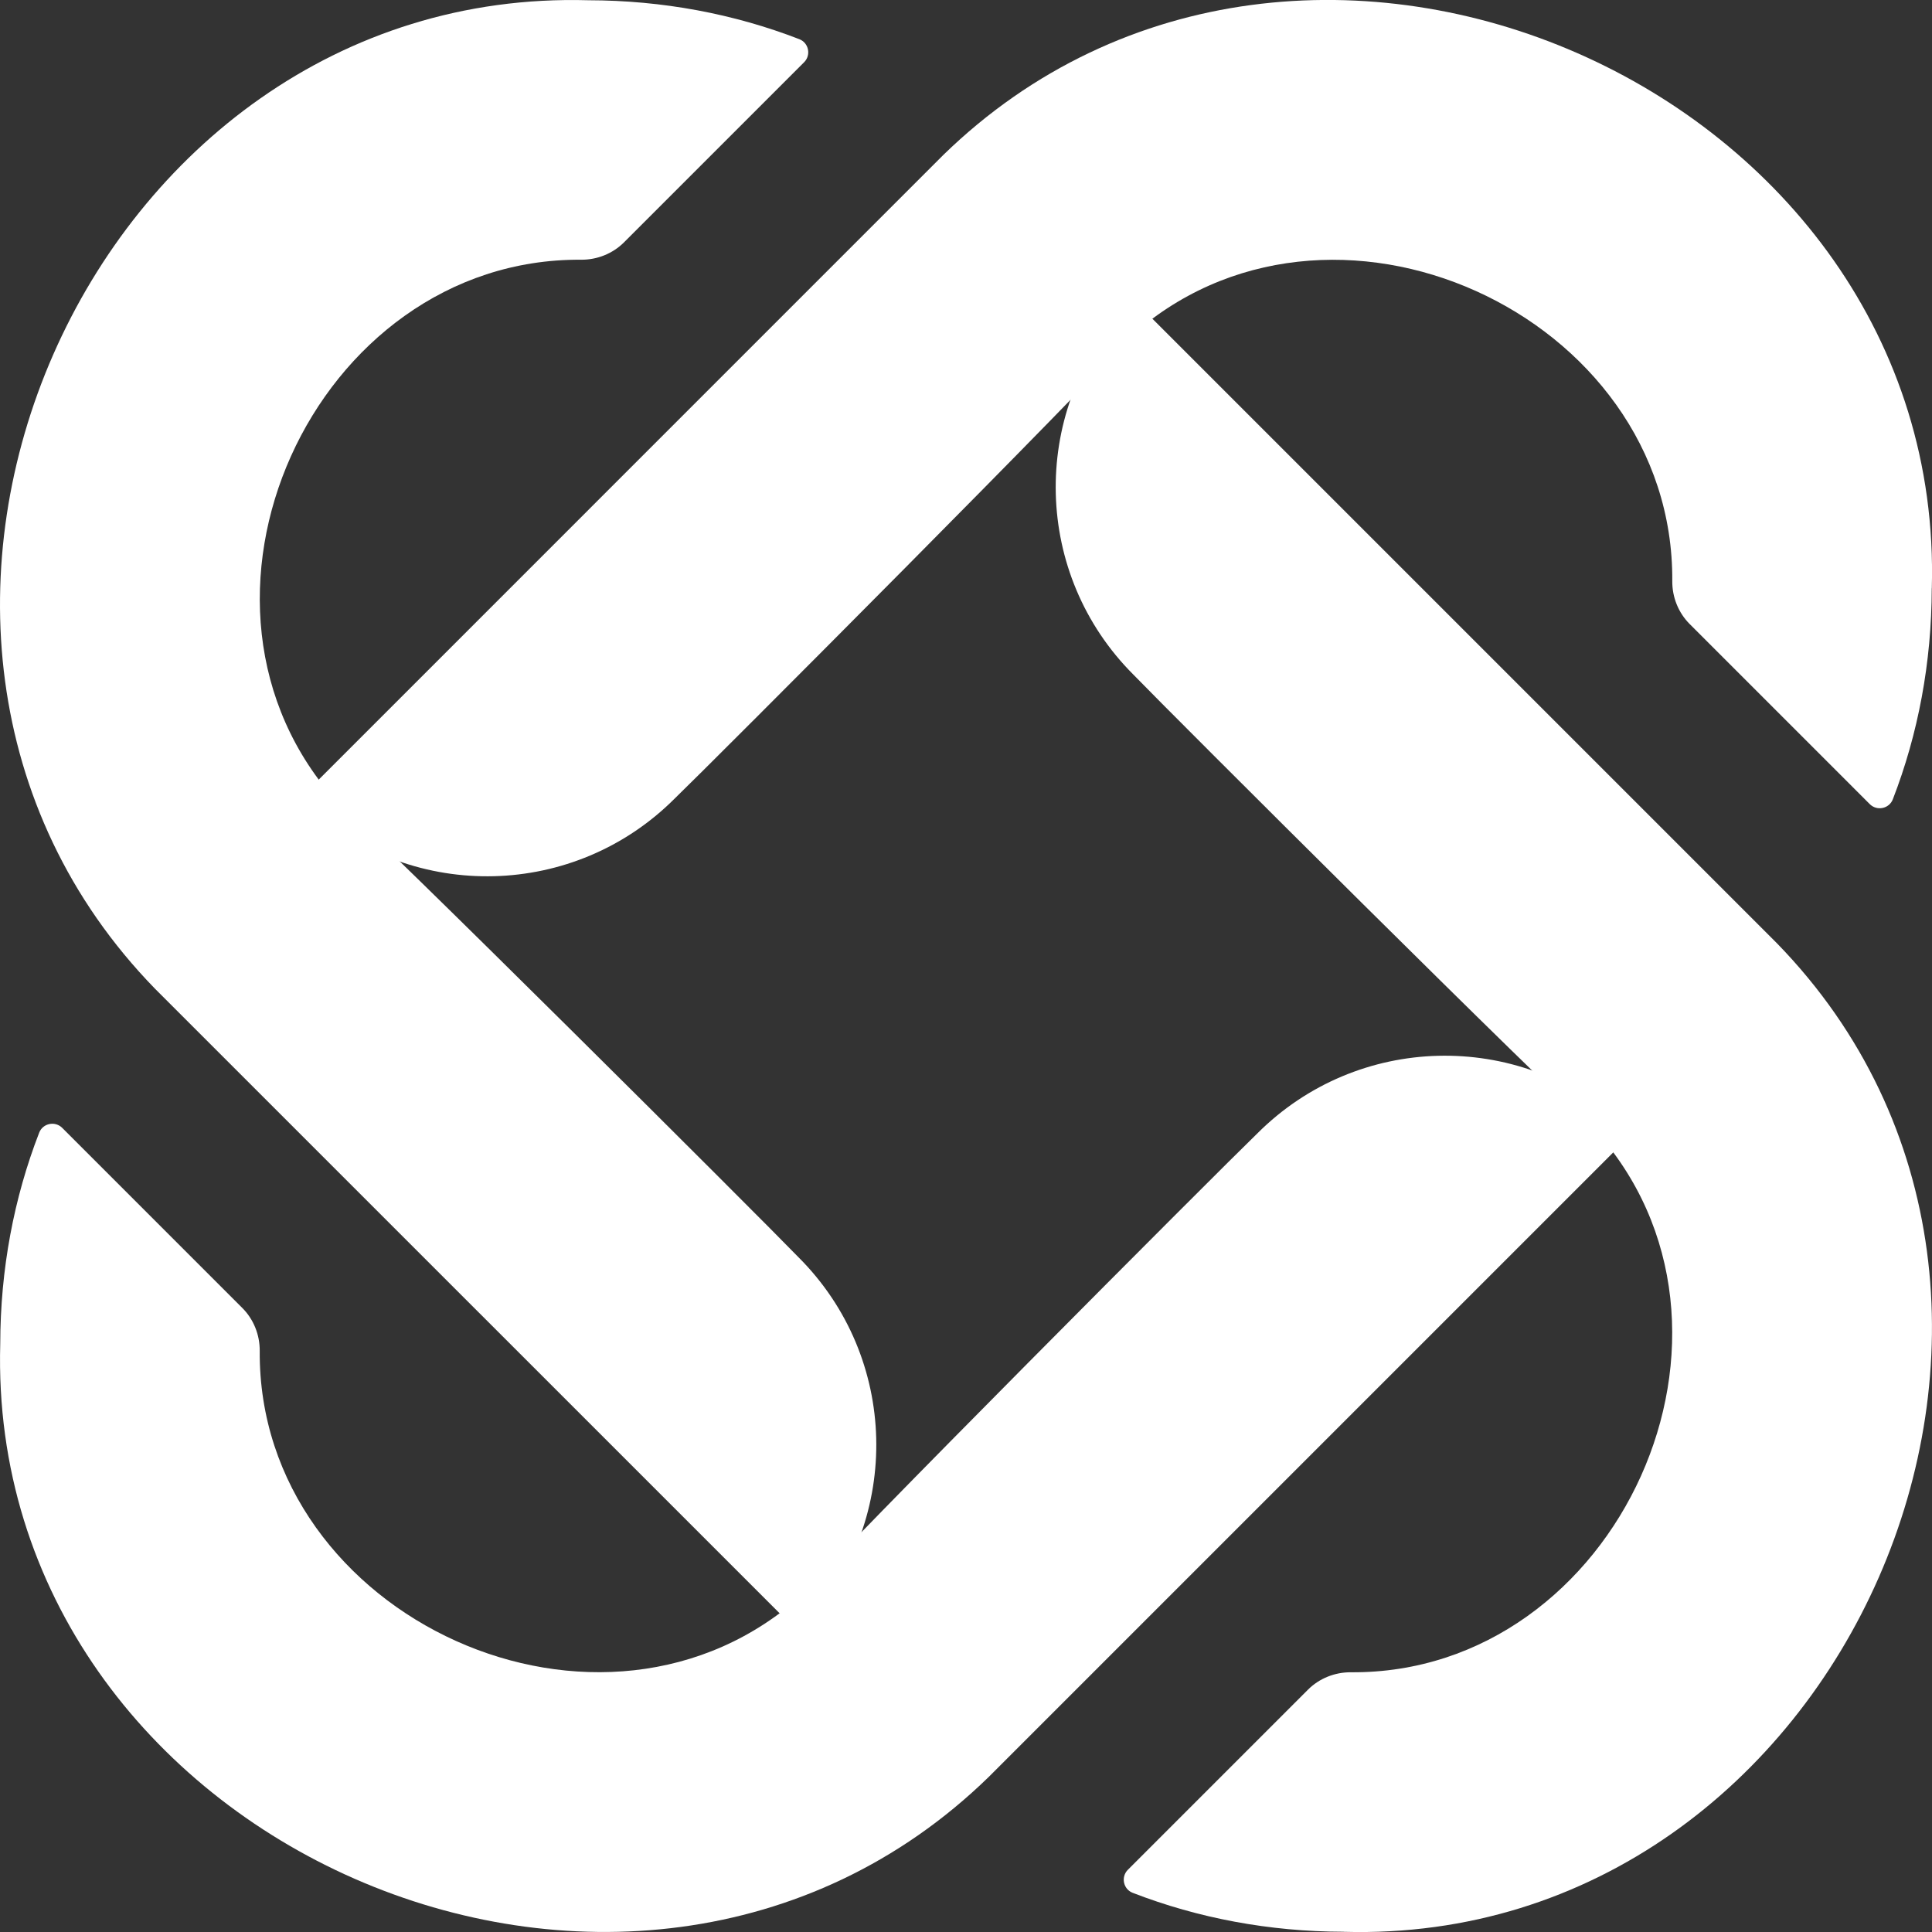 <?xml version="1.0" encoding="UTF-8"?>
<svg id="Layer_2" data-name="Layer 2" xmlns="http://www.w3.org/2000/svg" viewBox="0 0 312.65 312.65">
  <rect x="0" y="0" width="312.65" height="312.65" fill="#333333" stroke="none"/>
  <defs>
    <style>
      .cls-1 {
        fill: #fff;
      }
    </style>
  </defs>
  <g id="Layer_1-2" data-name="Layer 1">
    <g>
      <path class="cls-1" d="M312.61,95.2c-.02,12.02-2.2,23.57-6.3,34.15-.59,1.53-2.58,1.94-3.74.77l-29.13-29.13c-1.84-1.84-2.84-4.36-2.82-6.96.31-43.25-55.7-68.84-88.03-39.23-.08.08-.16.16-.23.25-4.69,5.73-67,68.22-73.19,74.19-16.19,16.19-42.1,16.74-58.94,1.64-.97-.87-.99-2.38-.07-3.3L147.11,30.62l5.54-5.54c58.03-56.51,162.26-10.82,159.97,70.11Z"/>
      <path class="cls-1" d="M.04,217.45c.02-12.02,2.2-23.57,6.3-34.15.59-1.53,2.58-1.94,3.74-.77l29.13,29.13c1.84,1.84,2.84,4.36,2.82,6.96-.31,43.25,55.7,68.84,88.03,39.23.08-.08.16-.16.23-.25,4.69-5.73,67-68.22,73.19-74.19,16.19-16.19,42.1-16.74,58.94-1.64.97.87.99,2.38.07,3.3l-96.95,96.95-5.54,5.54C101.98,344.07-2.25,298.38.04,217.45Z"/>
      <path class="cls-1" d="M217.45,312.61c-12.02-.02-23.57-2.2-34.15-6.3-1.53-.59-1.94-2.58-.77-3.74l29.13-29.13c1.84-1.84,4.36-2.84,6.96-2.82,43.25.31,68.84-55.7,39.23-88.03-.08-.08-.16-.16-.25-.23-5.73-4.69-68.22-67-74.19-73.19-16.19-16.19-16.74-42.1-1.64-58.94.87-.97,2.38-.99,3.3-.07l96.95,96.95,5.54,5.54c56.51,58.03,10.82,162.26-70.11,159.97Z"/>
      <path class="cls-1" d="M95.2.04c12.02.02,23.57,2.2,34.15,6.3,1.53.59,1.94,2.58.77,3.74l-29.13,29.13c-1.84,1.84-4.36,2.84-6.96,2.82-43.25-.31-68.84,55.7-39.23,88.03.08.08.16.16.25.23,5.73,4.69,68.22,67,74.19,73.19,16.19,16.19,16.74,42.1,1.64,58.94-.87.97-2.38.99-3.3.07L30.62,165.54l-5.54-5.54C-31.42,101.98,14.27-2.25,95.2.04Z"/>
    </g>
  </g>
</svg>